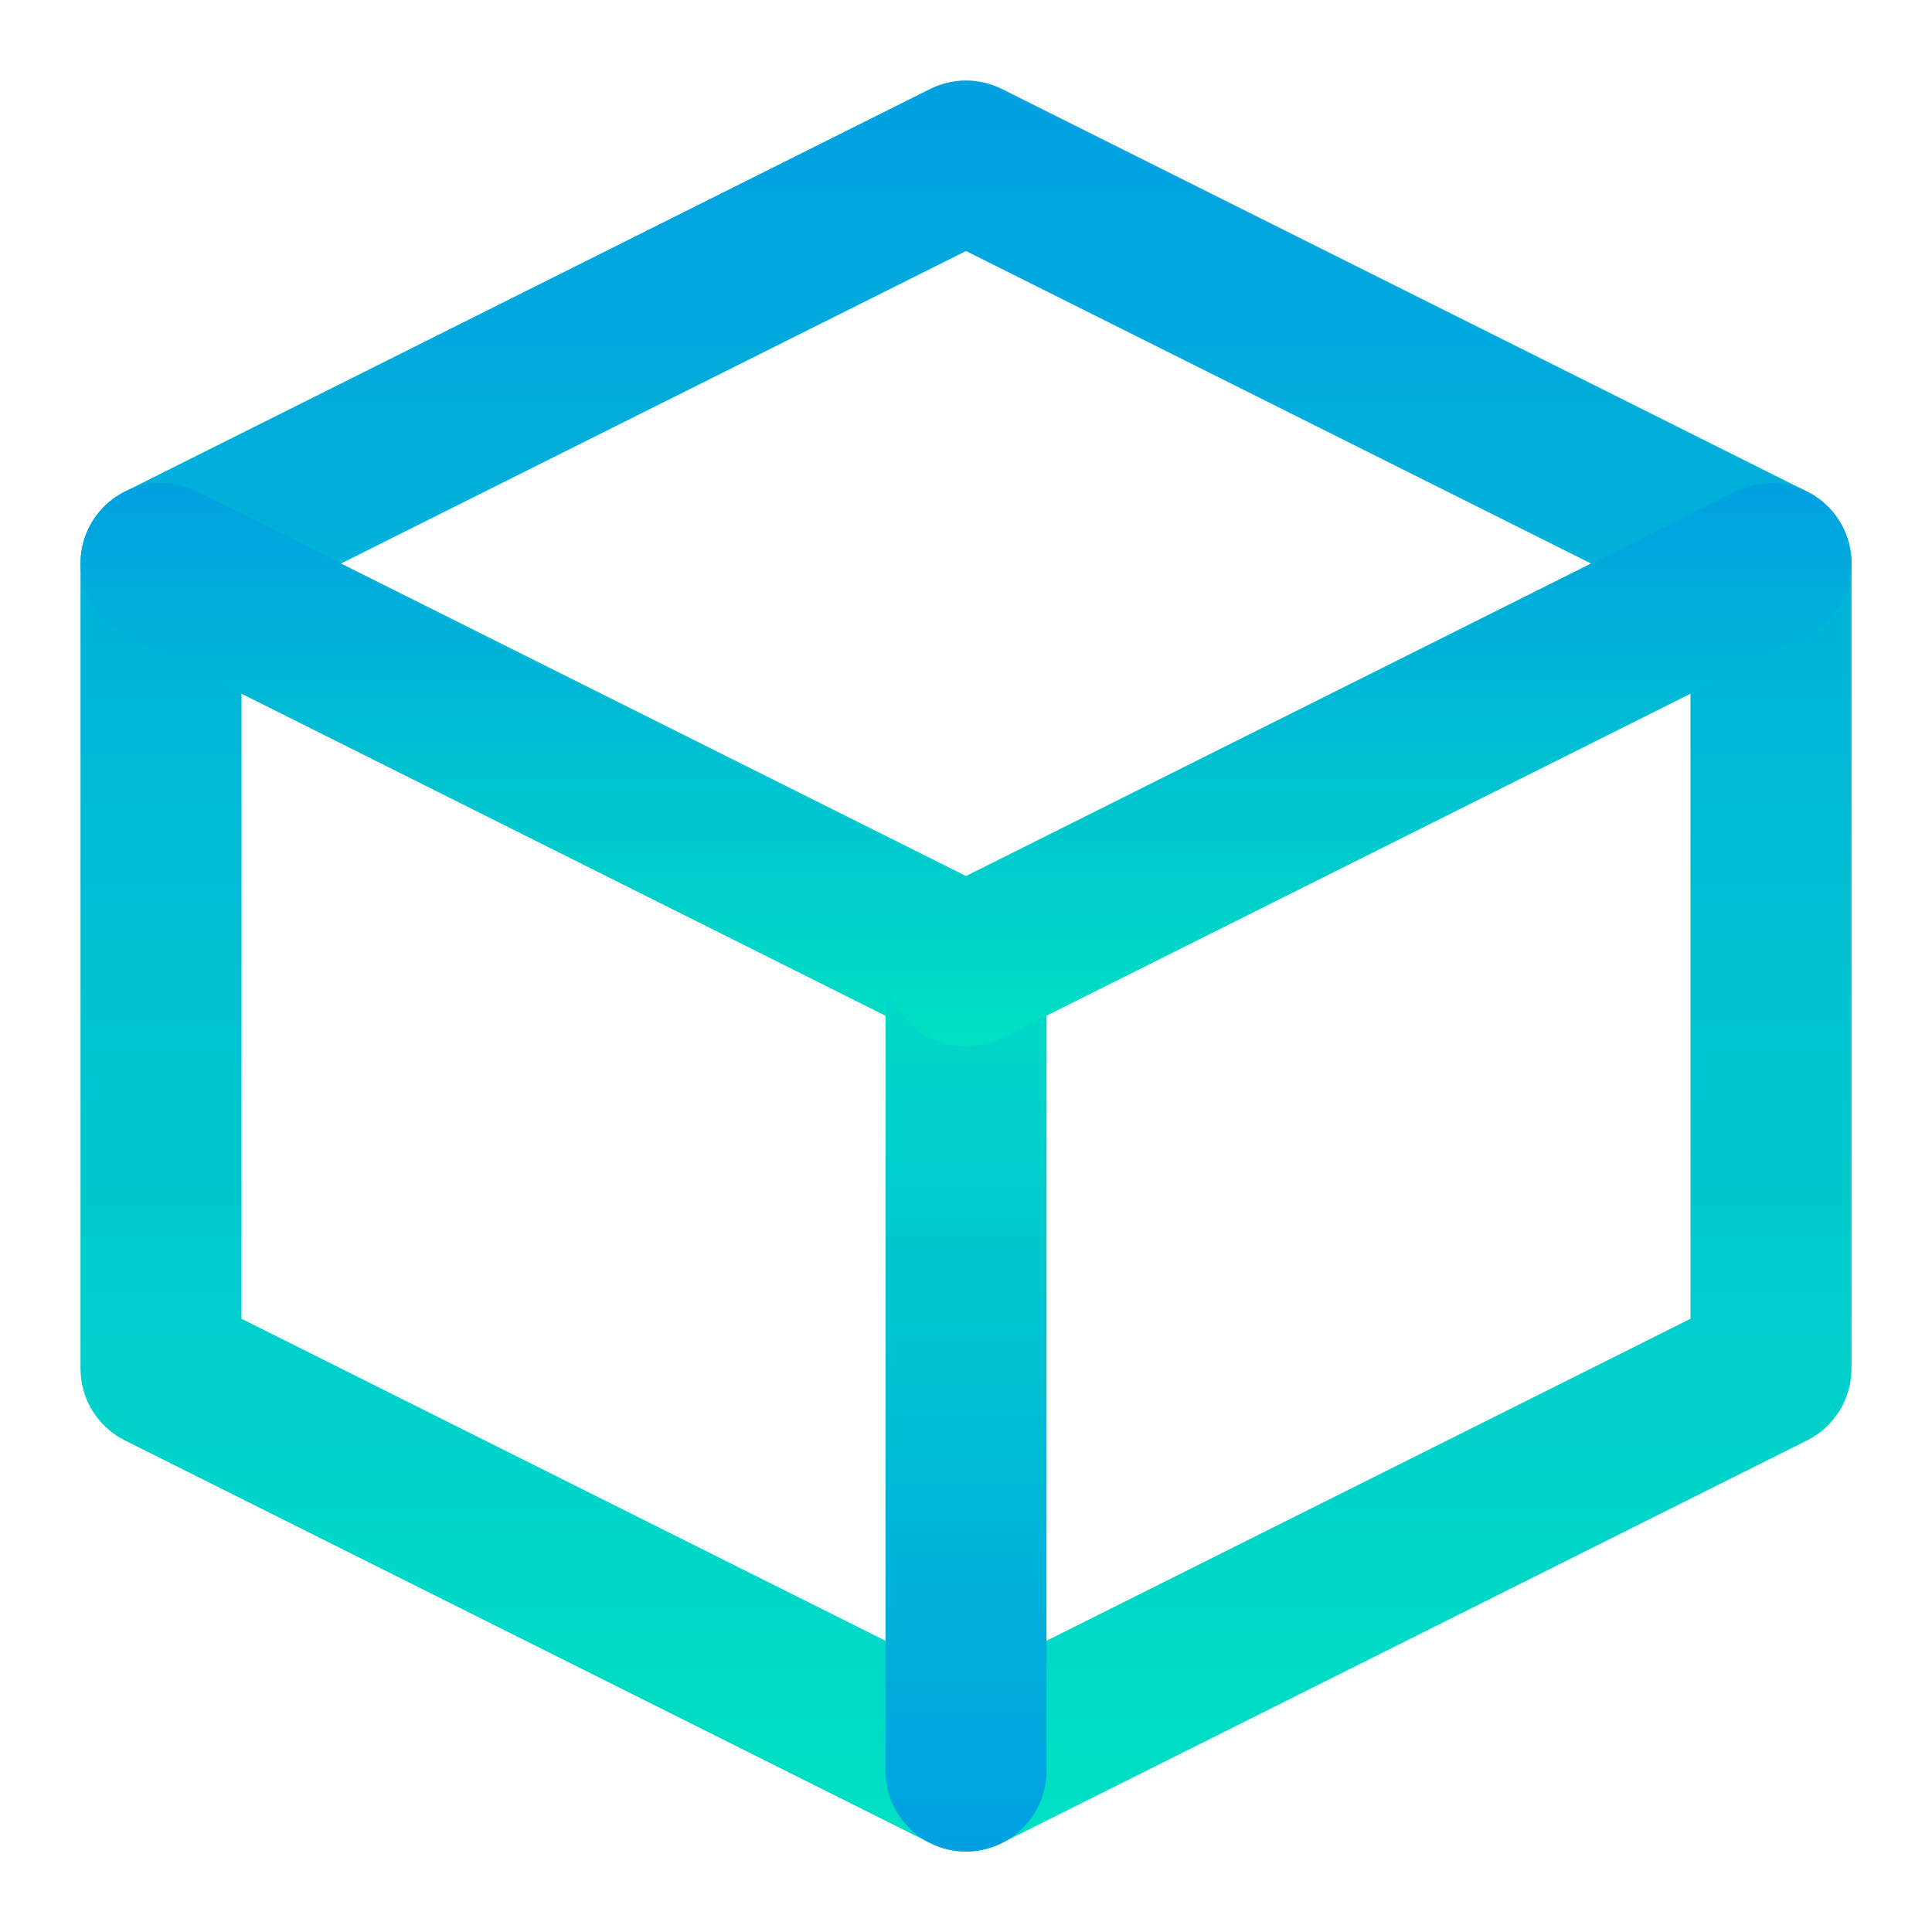 <svg xmlns="http://www.w3.org/2000/svg" xmlns:xlink="http://www.w3.org/1999/xlink" fill="none" version="1.1" width="24" height="24" viewBox="0 0 24 24"><defs><clipPath id="master_svg0_1128_4729"><rect x="0" y="0" width="24" height="24" rx="0"/></clipPath><linearGradient x1="0.5" y1="0" x2="0.5" y2="1" id="master_svg1_1128_4706"><stop offset="0%" stop-color="#00A0E1" stop-opacity="1"/><stop offset="100%" stop-color="#00E1C3" stop-opacity="1"/></linearGradient><linearGradient x1="0.5" y1="0" x2="0.5" y2="1" id="master_svg2_1128_4706"><stop offset="0%" stop-color="#00A0E1" stop-opacity="1"/><stop offset="100%" stop-color="#00E1C3" stop-opacity="1"/></linearGradient><linearGradient x1="0.5" y1="1" x2="0.5" y2="0" id="master_svg3_1128_4709"><stop offset="0%" stop-color="#00A0E1" stop-opacity="1"/><stop offset="100%" stop-color="#00E1C3" stop-opacity="1"/></linearGradient><linearGradient x1="0.5" y1="0" x2="0.5" y2="1" id="master_svg4_1128_4706"><stop offset="0%" stop-color="#00A0E1" stop-opacity="1"/><stop offset="100%" stop-color="#00E1C3" stop-opacity="1"/></linearGradient></defs><g clip-path="url(#master_svg0_1128_4729)"><g><path d="M22.447,17.894Q22.572,17.832,22.675,17.738Q22.777,17.644,22.851,17.526Q22.924,17.407,22.962,17.273Q23,17.139,23,17L23,7Q23,6.861,22.962,6.727Q22.924,6.593,22.851,6.474Q22.777,6.356,22.675,6.262Q22.572,6.168,22.447,6.106L12.447,1.106Q12.343,1.054,12.23,1.027Q12.116,1,12,1Q11.884,1,11.77,1.027Q11.657,1.054,11.553,1.106L1.553,6.106Q1.428,6.168,1.325,6.262Q1.223,6.356,1.149,6.474Q1.076,6.593,1.038,6.727Q1,6.861,1,7L1,17Q1,17.139,1.038,17.273Q1.076,17.407,1.149,17.526Q1.223,17.644,1.325,17.738Q1.428,17.832,1.553,17.894L11.553,22.894Q11.657,22.947,11.77,22.973Q11.884,23,12,23Q12.116,23,12.23,22.973Q12.343,22.947,12.447,22.894L22.447,17.894ZM21,16.382L12,20.882L3,16.382L3,7.618L12,3.118L21,7.618L21,16.382Z" fill-rule="evenodd" fill="url(#master_svg1_1128_4706)" fill-opacity="1"/></g><g><path d="M2.447,6.106L12.447,11.106Q12.572,11.168,12.675,11.262Q12.777,11.356,12.851,11.474Q12.924,11.593,12.962,11.727Q13,11.861,13,12Q13,12.098,12.981,12.195Q12.962,12.292,12.924,12.383Q12.886,12.474,12.832,12.556Q12.777,12.637,12.707,12.707Q12.637,12.777,12.556,12.831Q12.474,12.886,12.383,12.924Q12.292,12.962,12.195,12.981Q12.098,13,12,13Q11.764,13,11.553,12.894L1.553,7.894Q1.428,7.832,1.325,7.738Q1.223,7.644,1.149,7.526Q1.076,7.407,1.038,7.273Q1,7.139,1,7Q1,6.902,1.019,6.805Q1.038,6.708,1.076,6.617Q1.114,6.526,1.169,6.444Q1.223,6.363,1.293,6.293Q1.363,6.223,1.444,6.169Q1.526,6.114,1.617,6.076Q1.708,6.038,1.805,6.019Q1.902,6,2,6Q2.236,6,2.447,6.106Z" fill-rule="evenodd" fill="url(#master_svg2_1128_4706)" fill-opacity="1"/></g><g><path d="M11,12Q11,11.902,11.019,11.805Q11.038,11.708,11.076,11.617Q11.114,11.526,11.169,11.444Q11.223,11.363,11.293,11.293Q11.363,11.223,11.444,11.169Q11.526,11.114,11.617,11.076Q11.708,11.038,11.805,11.019Q11.902,11,12,11Q12.098,11,12.195,11.019Q12.292,11.038,12.383,11.076Q12.474,11.114,12.556,11.169Q12.637,11.223,12.707,11.293Q12.777,11.363,12.831,11.444Q12.886,11.526,12.924,11.617Q12.962,11.708,12.981,11.805Q13,11.902,13,12L13,22Q13,22.099,12.981,22.195Q12.962,22.292,12.924,22.383Q12.886,22.474,12.831,22.556Q12.777,22.637,12.707,22.707Q12.637,22.777,12.556,22.831Q12.474,22.886,12.383,22.924Q12.292,22.962,12.195,22.981Q12.098,23,12,23Q11.902,23,11.805,22.981Q11.708,22.962,11.617,22.924Q11.526,22.886,11.444,22.831Q11.363,22.777,11.293,22.707Q11.223,22.637,11.169,22.556Q11.114,22.474,11.076,22.383Q11.038,22.292,11.019,22.195Q11,22.099,11,22L11,12Z" fill-rule="evenodd" fill="url(#master_svg3_1128_4709)" fill-opacity="1"/></g><g><path d="M22.447,7.894Q22.572,7.832,22.675,7.738Q22.777,7.644,22.851,7.526Q22.924,7.407,22.962,7.273Q23,7.139,23,7Q23,6.902,22.981,6.805Q22.962,6.708,22.924,6.617Q22.886,6.526,22.831,6.444Q22.777,6.363,22.707,6.293Q22.637,6.223,22.556,6.169Q22.474,6.114,22.383,6.076Q22.292,6.038,22.195,6.019Q22.099,6,22,6Q21.764,6,21.553,6.106L11.553,11.106Q11.428,11.168,11.325,11.262Q11.223,11.356,11.149,11.474Q11.076,11.593,11.038,11.727Q11,11.861,11,12Q11,12.098,11.019,12.195Q11.038,12.292,11.076,12.383Q11.114,12.474,11.169,12.556Q11.223,12.637,11.293,12.707Q11.363,12.777,11.444,12.831Q11.526,12.886,11.617,12.924Q11.708,12.962,11.805,12.981Q11.902,13,12,13Q12.236,13,12.447,12.894L22.447,7.894L22.447,7.894Z" fill-rule="evenodd" fill="url(#master_svg4_1128_4706)" fill-opacity="1"/></g></g></svg>
